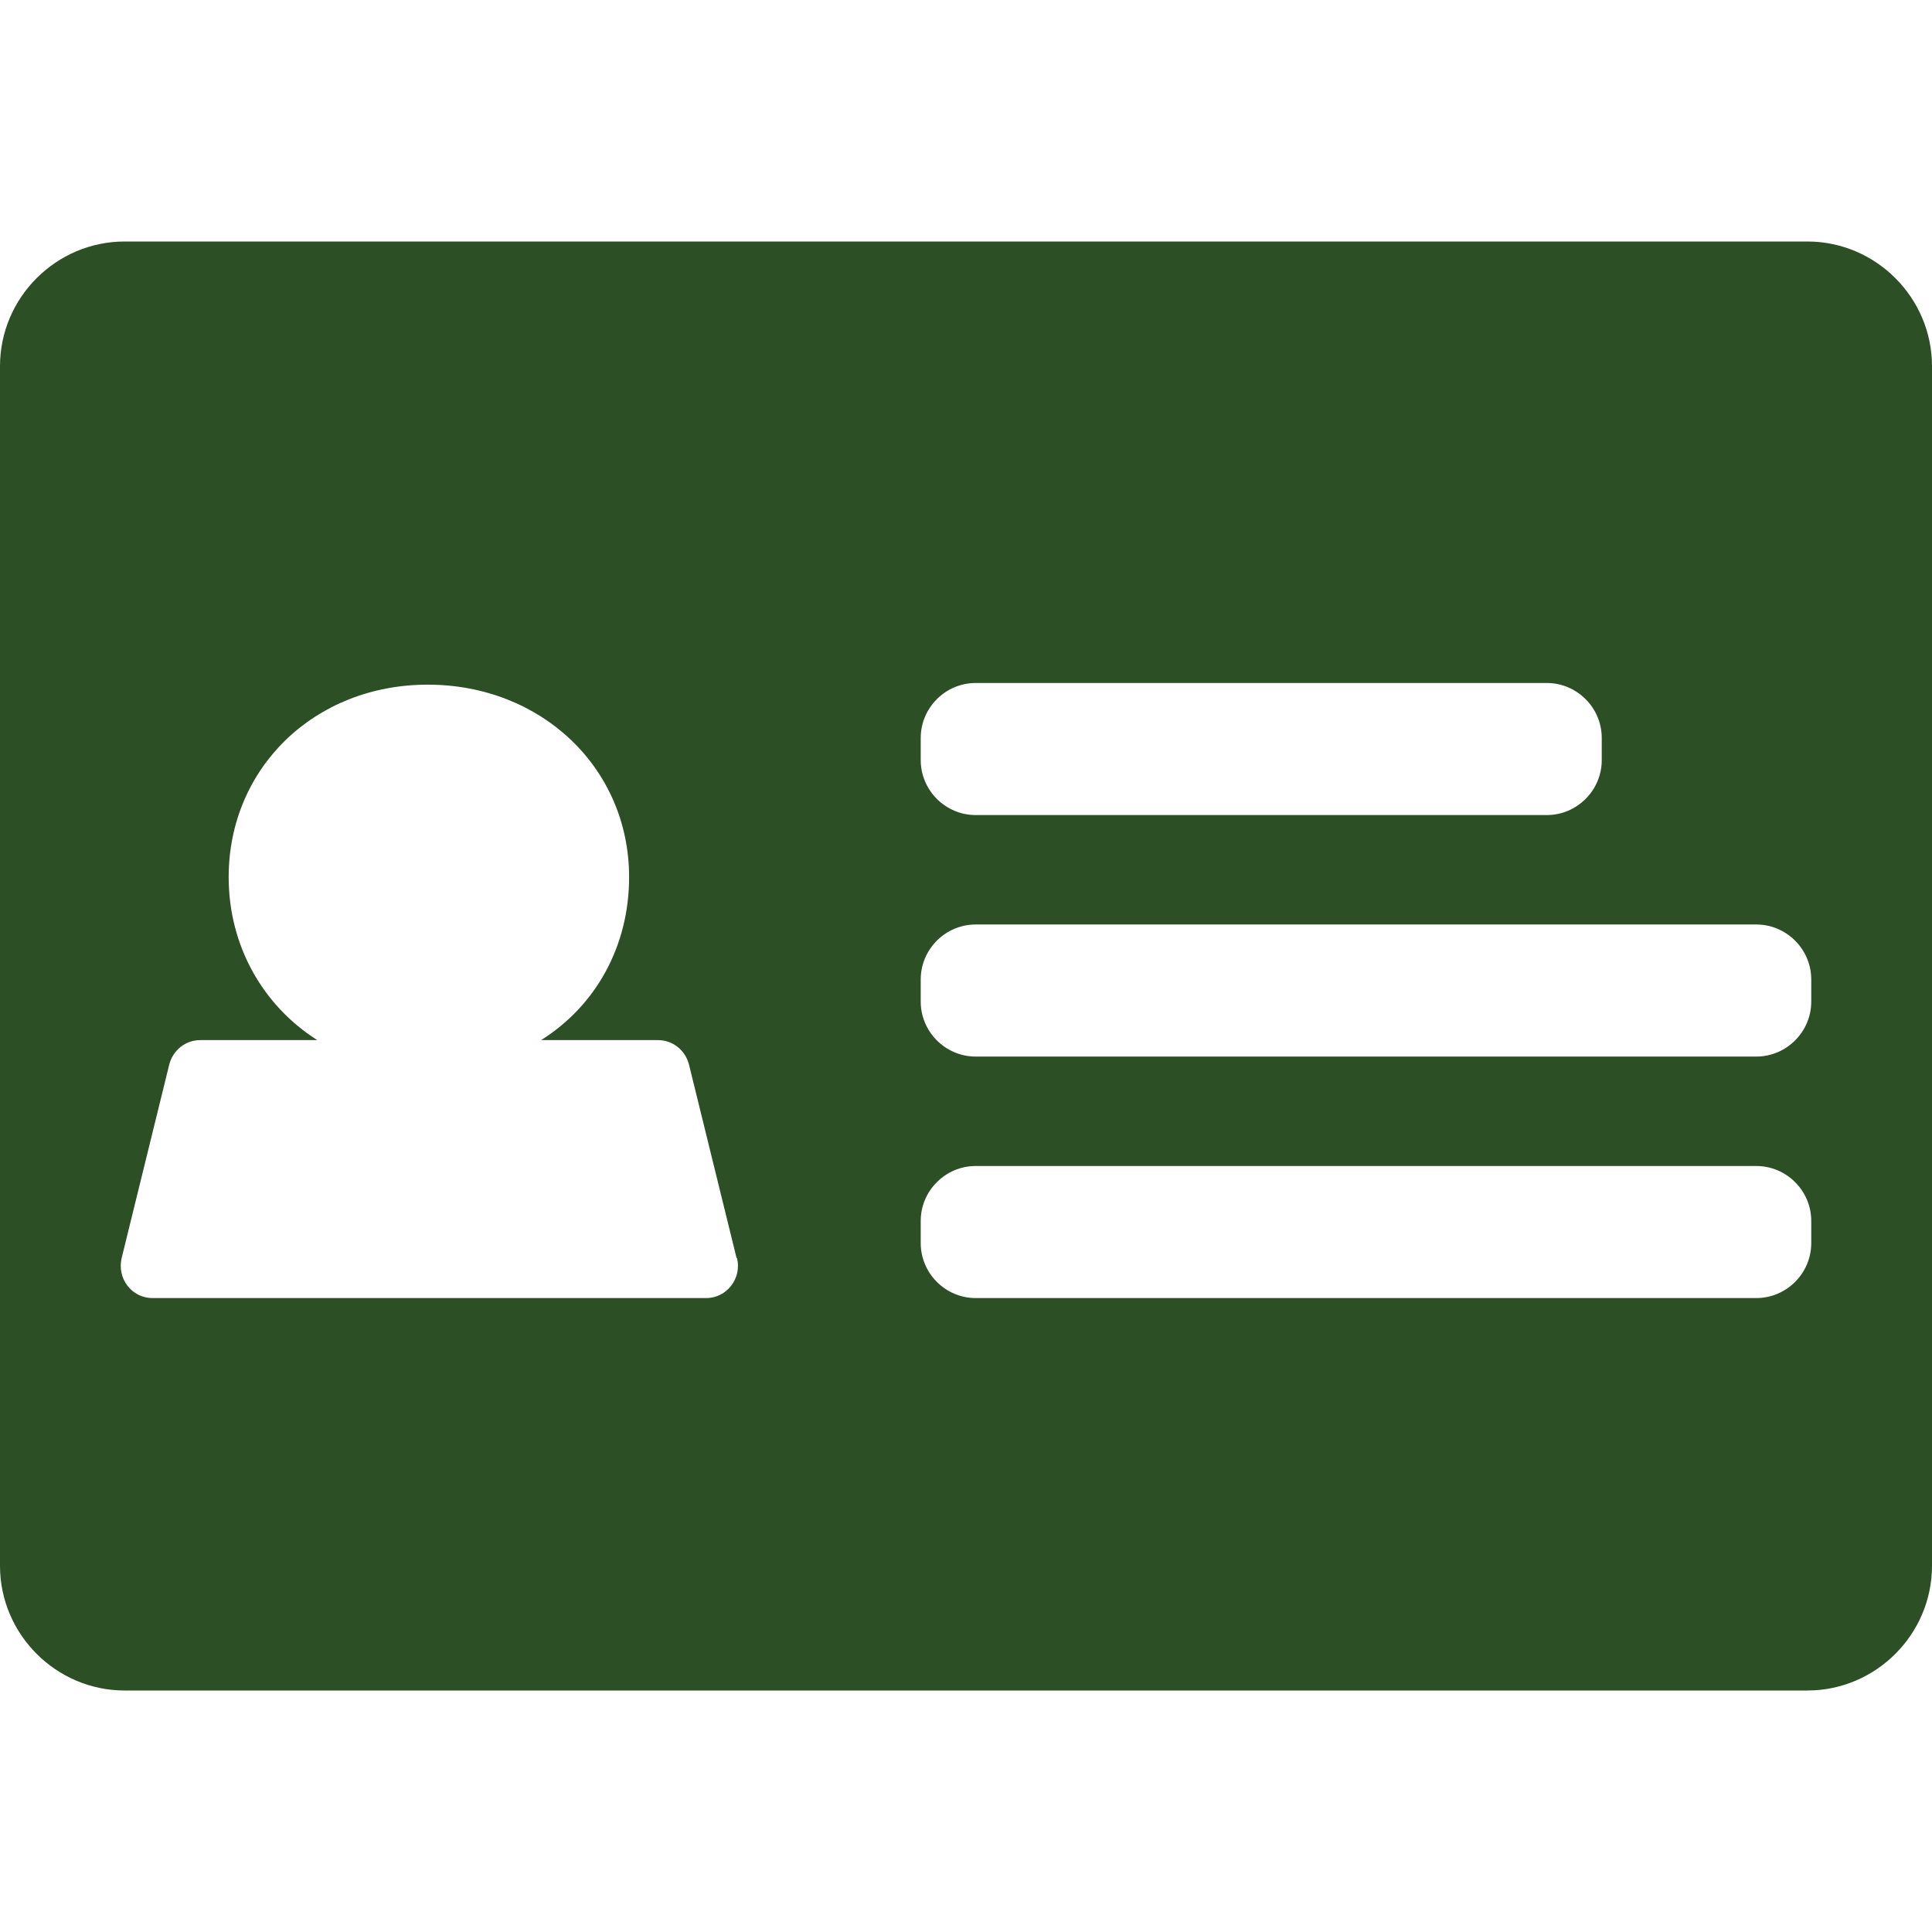 <?xml version="1.0" encoding="UTF-8"?>
<svg id="TOC" xmlns="http://www.w3.org/2000/svg" viewBox="0 0 128 128">
  <defs>
    <style>
      .cls-1 {
        fill: #2c4f26;
      }
    </style>
  </defs>
  <path class="cls-1" d="M128,24.26v79.48c0,4.54-3.72,8.26-8.26,8.26H8.26c-4.54,0-8.26-3.72-8.26-8.26V24.26c0-4.54,3.72-8.26,8.26-8.26h111.48c4.54,0,8.26,3.72,8.26,8.26ZM120,82.36v-1.47c0-2-1.64-3.64-3.64-3.64h-51.72c-2,0-3.64,1.64-3.64,3.64v1.47c0,2,1.64,3.64,3.64,3.64h51.72c2,0,3.64-1.64,3.64-3.64ZM120,66.36v-1.47c0-2-1.64-3.64-3.64-3.64h-51.72c-2,0-3.64,1.64-3.64,3.64v1.47c0,2,1.64,3.64,3.64,3.64h51.72c2,0,3.64-1.64,3.64-3.64ZM106.12,50.36v-1.47c0-2-1.64-3.64-3.64-3.64h-37.84c-2,0-3.64,1.64-3.64,3.64v1.47c0,2,1.64,3.64,3.64,3.64h37.84c2,0,3.64-1.64,3.64-3.64ZM46.79,86c1.36,0,2.37-1.3,2.04-2.65h-.03l-3.15-12.81c-.24-.96-1.08-1.63-2.05-1.63h-7.75c3.62-2.27,5.83-6.22,5.83-10.8,0-7.23-5.82-12.75-13.34-12.75s-13.19,5.54-13.19,12.75c0,4.57,2.28,8.52,5.87,10.8h-7.76c-.97,0-1.81.67-2.05,1.63l-3.15,12.81c-.32,1.35.66,2.65,2.05,2.65h36.68Z" />
</svg>